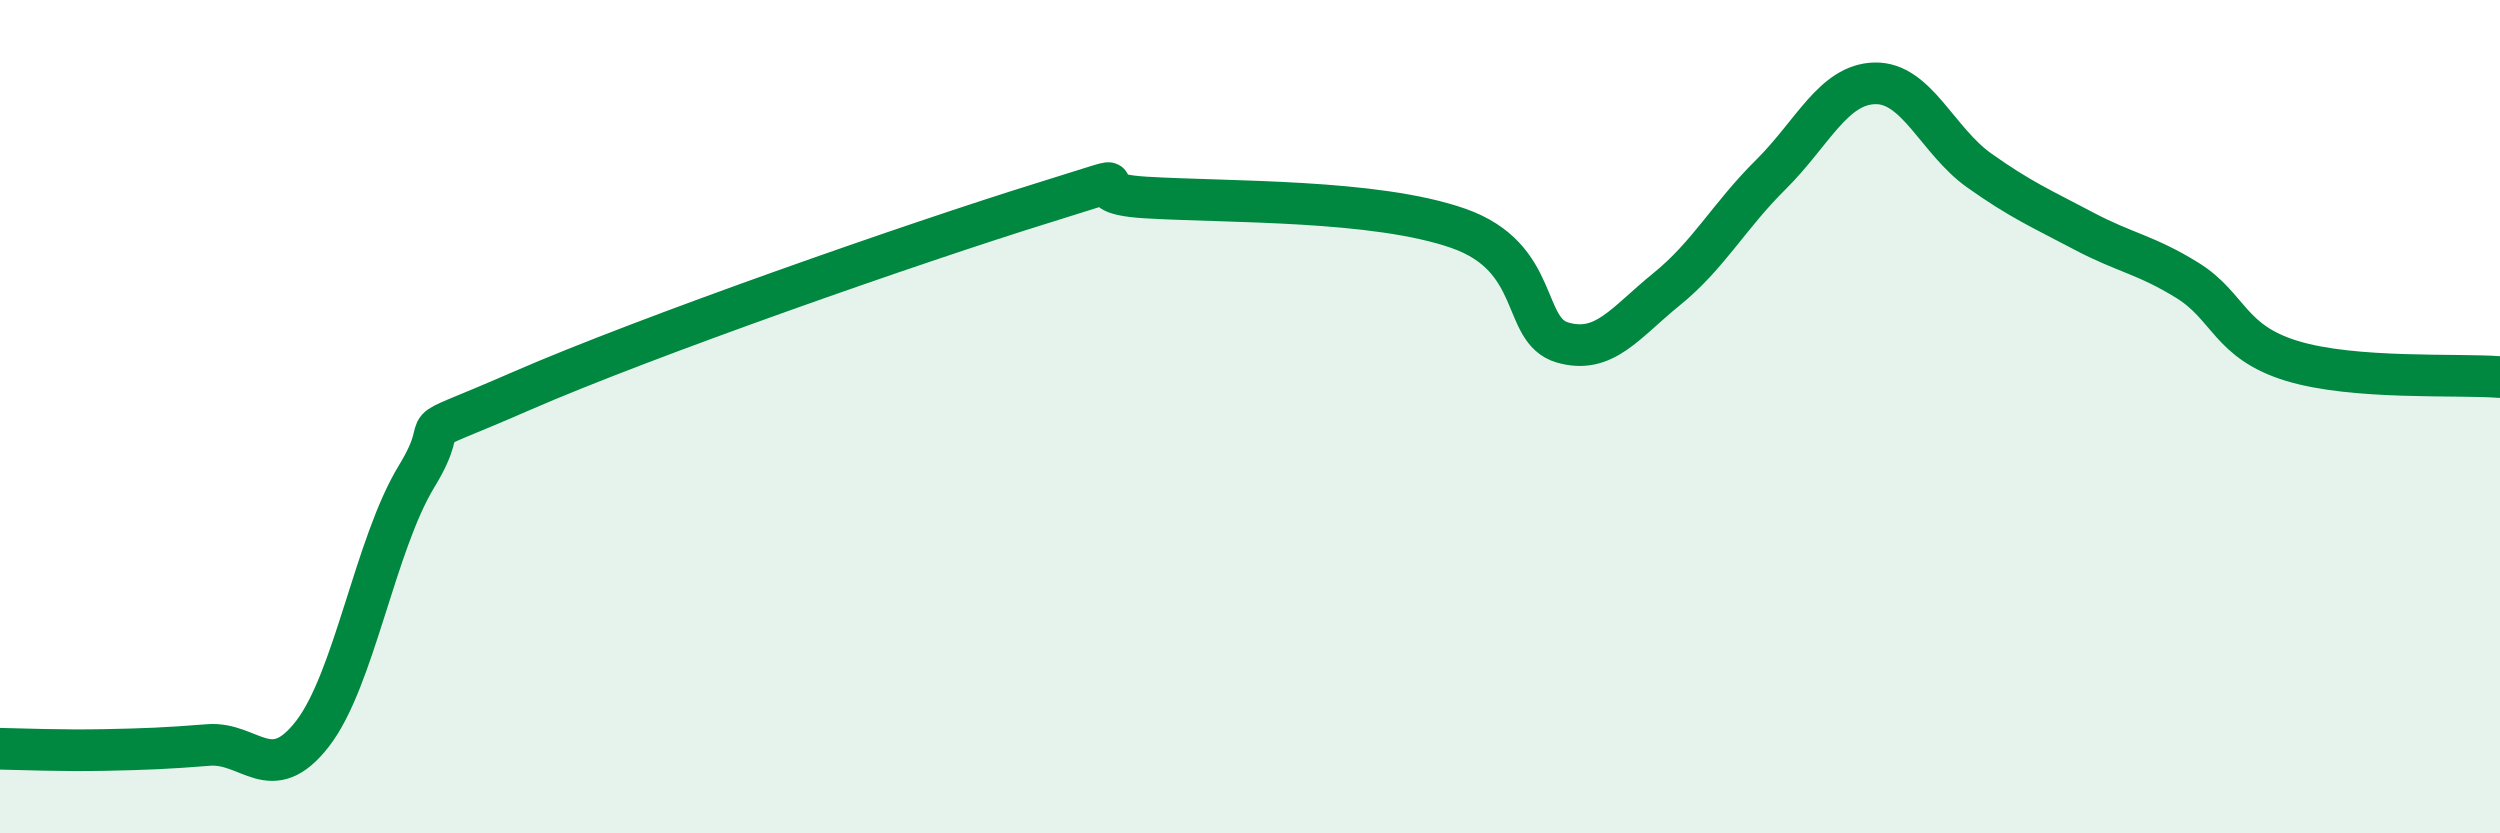 
    <svg width="60" height="20" viewBox="0 0 60 20" xmlns="http://www.w3.org/2000/svg">
      <path
        d="M 0,17.97 C 0.5,17.98 1.5,18.02 2.5,18 C 3.5,17.98 4,17.96 5,17.88 C 6,17.8 6.5,18.9 7.5,17.61 C 8.5,16.32 9,13.07 10,11.43 C 11,9.79 9.5,10.7 12.5,9.39 C 15.5,8.08 22,5.81 25,4.88 C 28,3.95 25.5,4.62 27.5,4.74 C 29.5,4.86 33,4.78 35,5.48 C 37,6.18 36.5,7.93 37.5,8.22 C 38.5,8.51 39,7.75 40,6.94 C 41,6.13 41.5,5.18 42.5,4.19 C 43.5,3.2 44,2.02 45,2 C 46,1.98 46.5,3.38 47.5,4.09 C 48.5,4.8 49,5.01 50,5.54 C 51,6.07 51.5,6.11 52.5,6.73 C 53.5,7.35 53.5,8.2 55,8.66 C 56.5,9.12 59,8.97 60,9.05L60 20L0 20Z"
        fill="#008740"
        opacity="0.1"
        stroke-linecap="round"
        stroke-linejoin="round"
      />
      <path
        d="M 0,17.97 C 0.5,17.98 1.5,18.02 2.5,18 C 3.5,17.98 4,17.96 5,17.88 C 6,17.8 6.5,18.9 7.5,17.61 C 8.5,16.32 9,13.07 10,11.43 C 11,9.79 9.5,10.7 12.5,9.39 C 15.5,8.08 22,5.81 25,4.88 C 28,3.95 25.5,4.62 27.5,4.74 C 29.5,4.86 33,4.78 35,5.48 C 37,6.18 36.5,7.93 37.5,8.22 C 38.5,8.51 39,7.75 40,6.94 C 41,6.13 41.5,5.18 42.5,4.19 C 43.5,3.2 44,2.02 45,2 C 46,1.98 46.5,3.38 47.5,4.09 C 48.5,4.8 49,5.01 50,5.54 C 51,6.07 51.5,6.11 52.5,6.73 C 53.5,7.35 53.5,8.2 55,8.66 C 56.5,9.12 59,8.97 60,9.05"
        stroke="#008740"
        stroke-width="1"
        fill="none"
        stroke-linecap="round"
        stroke-linejoin="round"
      />
    </svg>
  